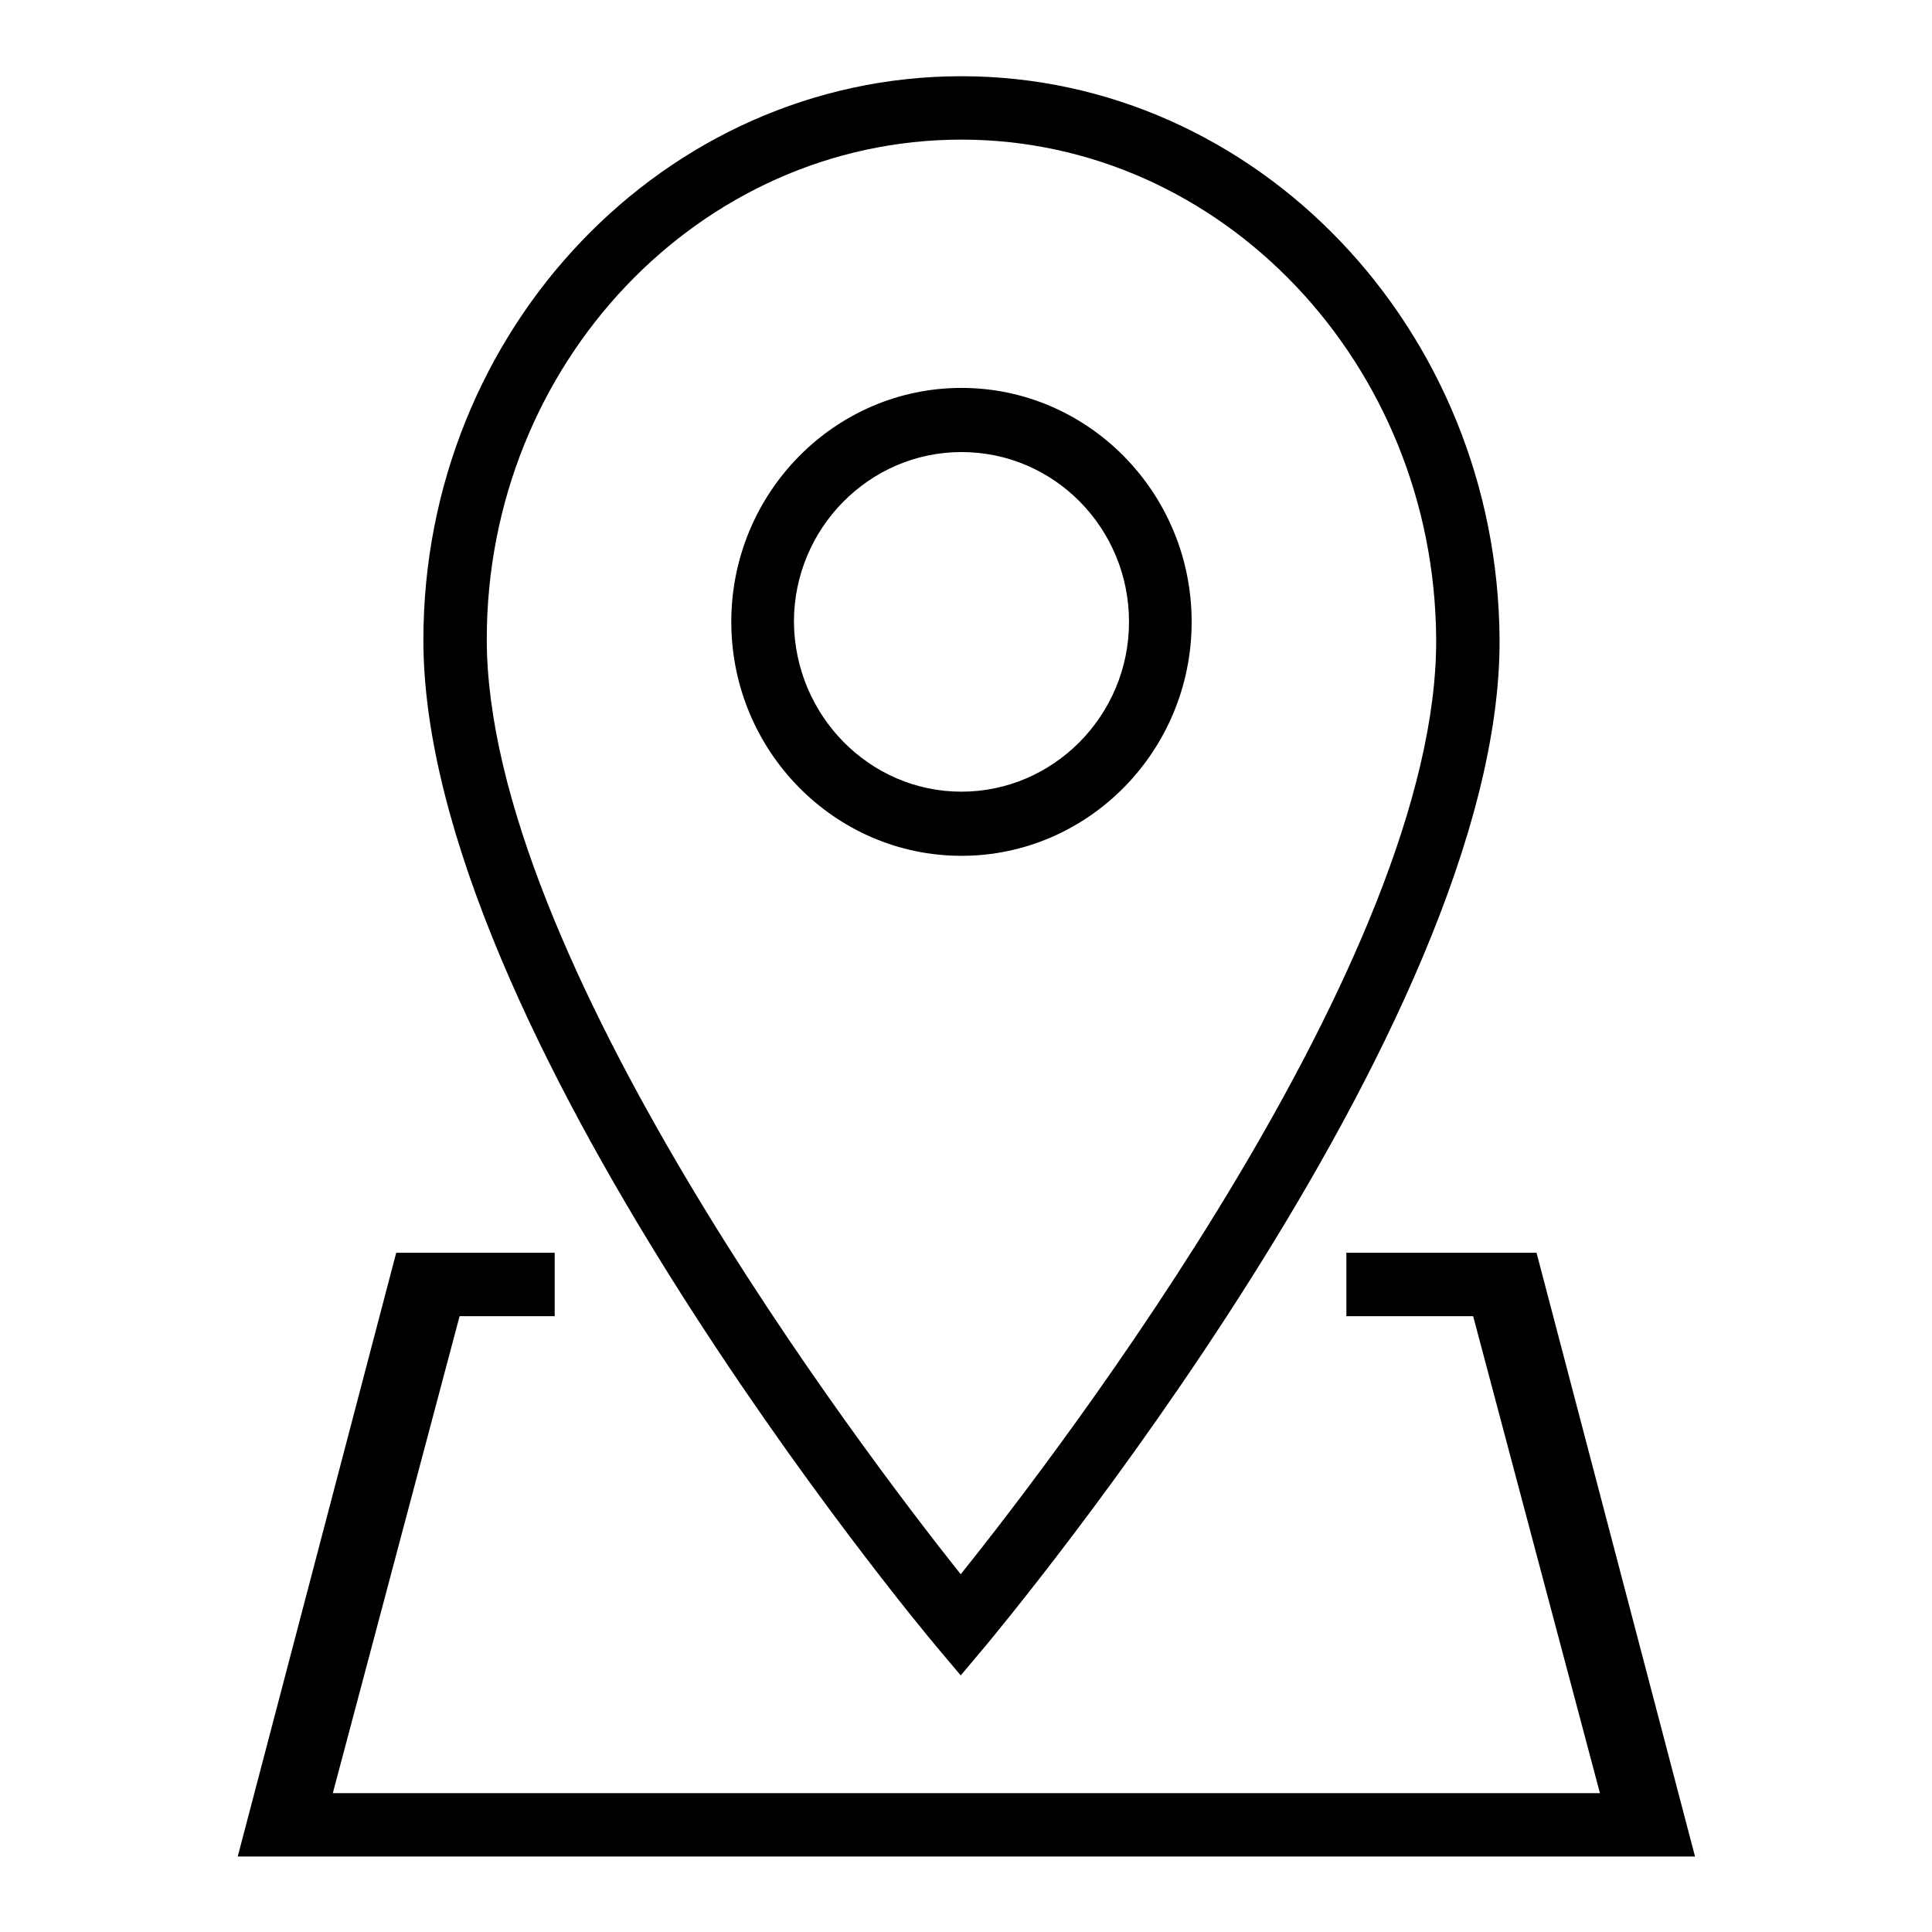 <?xml version="1.0" encoding="utf-8"?>
<!-- Svg Vector Icons : http://www.onlinewebfonts.com/icon -->
<!DOCTYPE svg PUBLIC "-//W3C//DTD SVG 1.1//EN" "http://www.w3.org/Graphics/SVG/1.1/DTD/svg11.dtd">
<svg version="1.1" xmlns="http://www.w3.org/2000/svg" xmlns:xlink="http://www.w3.org/1999/xlink" x="0px" y="0px" viewBox="0 0 256 256" enable-background="new 0 0 256 256" xml:space="preserve">
<g><g><path fill="#000000" d="M31.5,246l21-80h21v8.4H60.9l-16.8,63.2H212l-16.8-63.2h-16.8V166h25.2l21,80H31.5z M130.5,218.2l-3.2,3.8l-3.2-3.8c-2.8-3.3-68-82-68-133.4c0-41.2,32-74.7,71.3-74.7c39.1,0,71.1,33.5,71.3,74.7C198.9,136.1,133.3,214.8,130.5,218.2z M127.4,18.5c-34.7,0-62.9,29.7-62.9,66.2c0,42,49.6,107.3,62.8,123.9c13.3-16.6,63.2-81.9,63-123.9C190.1,48.2,161.9,18.5,127.4,18.5z M96.9,82.4c0-17.1,13.7-31,30.5-31c16.8,0,30.5,13.9,30.5,31c0,17.1-13.7,31-30.5,31C110.6,113.4,96.9,99.5,96.9,82.4z M127.4,104.9c12.2,0,22.2-10.1,22.2-22.5c0-12.4-9.9-22.5-22.2-22.5c-12.2,0-22.2,10.1-22.2,22.5C105.3,94.8,115.2,104.9,127.4,104.9z"/></g></g>
</svg>
